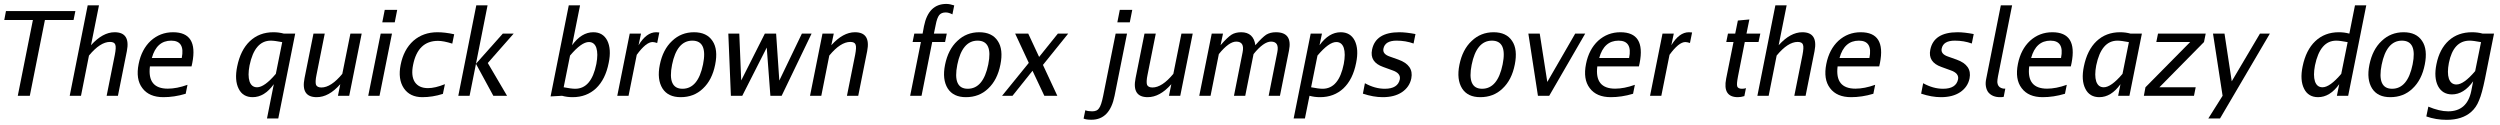 <?xml version="1.0" encoding="UTF-8"?>
<svg xmlns="http://www.w3.org/2000/svg" xmlns:xlink="http://www.w3.org/1999/xlink" width="918px" height="46px" viewBox="0 0 918 46" version="1.1">
<g id="surface1">
<path style=" stroke:none;fill-rule:nonzero;fill:rgb(0%,0%,0%);fill-opacity:1;" d="M 6.531 35.172 L 10.945 35.172 L 16.496 7.344 L 27.012 7.344 L 27.676 4.062 L 2.191 4.062 L 1.566 7.344 L 12.082 7.344 Z M 6.531 35.172 "/>
<path style=" stroke:none;fill-rule:nonzero;fill:rgb(0%,0%,0%);fill-opacity:1;" d="M 25.598 35.172 L 29.742 35.172 L 32.672 20.398 C 35.449 17.035 38.027 15.395 40.371 15.395 C 41.426 15.395 42.09 15.707 42.324 16.371 C 42.602 17.035 42.523 18.289 42.168 20.125 L 39.16 35.172 L 43.305 35.172 L 46.586 18.758 C 47.484 14.145 46 11.84 42.09 11.84 C 39.16 11.84 36.27 13.441 33.414 16.605 L 36.348 1.949 L 32.203 1.949 Z M 25.598 35.172 "/>
<path style=" stroke:none;fill-rule:nonzero;fill:rgb(0%,0%,0%);fill-opacity:1;" d="M 66.738 21.297 L 55.754 21.297 C 56.93 17.035 59.312 14.926 62.867 14.926 C 66.27 14.926 67.598 17.035 66.738 21.297 Z M 68.848 31.145 C 66.23 32.086 63.805 32.555 61.617 32.555 C 56.535 32.555 54.387 29.816 55.051 24.383 L 70.332 24.383 L 70.605 23.133 C 72.094 15.59 69.746 11.84 63.531 11.84 C 60.367 11.84 57.672 12.895 55.363 14.965 C 53.098 17.074 51.613 19.93 50.91 23.484 C 50.168 27.199 50.598 30.168 52.277 32.359 C 53.918 34.586 56.535 35.68 60.016 35.68 C 62.594 35.68 65.332 35.289 68.184 34.43 Z M 68.848 31.145 "/>
<path style=" stroke:none;fill-rule:nonzero;fill:rgb(0%,0%,0%);fill-opacity:1;" d="M 104.254 12.348 C 103.004 11.996 101.715 11.84 100.387 11.84 C 96.945 11.84 94.055 12.934 91.746 15.121 C 89.441 17.309 87.918 20.398 87.098 24.383 C 86.395 27.785 86.59 30.52 87.645 32.594 C 88.66 34.664 90.418 35.68 92.766 35.68 C 95.656 35.68 98.234 34.117 100.543 30.91 L 98.039 43.496 L 102.184 43.496 L 108.398 12.348 Z M 101.285 27.121 C 98.508 30.402 96.203 32.047 94.406 32.047 C 93.039 32.047 92.137 31.34 91.629 29.895 C 91.16 28.449 91.16 26.496 91.629 24.031 C 92.883 17.977 95.461 14.926 99.445 14.926 C 100.387 14.926 101.793 15.121 103.629 15.473 Z M 101.285 27.121 "/>
<path style=" stroke:none;fill-rule:nonzero;fill:rgb(0%,0%,0%);fill-opacity:1;" d="M 124.094 35.172 L 128.234 35.172 L 132.809 12.348 L 128.668 12.348 L 125.695 27.121 C 122.961 30.441 120.379 32.125 118.035 32.125 C 116.98 32.125 116.316 31.77 116.043 31.145 C 115.809 30.48 115.848 29.23 116.238 27.395 L 119.246 12.348 L 115.105 12.348 L 111.82 28.723 C 110.883 33.375 112.406 35.68 116.277 35.68 C 119.246 35.68 122.141 34.117 124.953 30.91 Z M 124.094 35.172 "/>
<path style=" stroke:none;fill-rule:nonzero;fill:rgb(0%,0%,0%);fill-opacity:1;" d="M 135.215 35.172 L 139.359 35.172 L 143.934 12.348 L 139.789 12.348 Z M 140.375 8.203 L 144.949 8.203 L 145.848 3.633 L 141.273 3.633 Z M 140.375 8.203 "/>
<path style=" stroke:none;fill-rule:nonzero;fill:rgb(0%,0%,0%);fill-opacity:1;" d="M 162.633 34.469 L 163.375 30.91 C 160.953 31.887 158.922 32.359 157.16 32.359 C 154.895 32.359 153.332 31.613 152.316 30.129 C 151.34 28.605 151.145 26.496 151.691 23.797 C 152.863 17.938 155.91 15.004 160.836 15.004 C 162.242 15.004 163.961 15.355 166.074 16.02 L 166.777 12.582 C 164.508 12.074 162.438 11.84 160.602 11.84 C 157.121 11.84 154.191 12.895 151.809 14.965 C 149.422 17.113 147.859 20.047 147.117 23.797 C 146.414 27.316 146.805 30.168 148.289 32.398 C 149.773 34.586 152.043 35.68 155.09 35.68 C 157.551 35.68 160.094 35.289 162.633 34.469 Z M 162.633 34.469 "/>
<path style=" stroke:none;fill-rule:nonzero;fill:rgb(0%,0%,0%);fill-opacity:1;" d="M 168.289 35.172 L 172.43 35.172 L 174.777 23.445 L 181.148 35.172 L 186.188 35.172 L 179.113 23.133 L 188.613 12.348 L 184.625 12.348 L 174.777 23.406 L 179.035 1.949 L 174.895 1.949 Z M 168.289 35.172 "/>
<path style=" stroke:none;fill-rule:nonzero;fill:rgb(0%,0%,0%);fill-opacity:1;" d="M 209.324 20.398 C 212.141 17.074 214.406 15.434 216.242 15.434 C 217.57 15.434 218.512 16.176 218.98 17.582 C 219.449 19.031 219.449 20.984 218.98 23.484 C 217.766 29.543 215.188 32.594 211.203 32.594 C 210.223 32.594 208.816 32.398 206.98 32.047 Z M 210.066 16.605 L 213 1.949 L 208.855 1.949 L 202.172 35.406 L 206.395 35.172 C 207.645 35.523 208.934 35.68 210.262 35.68 C 213.703 35.68 216.555 34.586 218.863 32.438 C 221.168 30.246 222.73 27.121 223.512 23.094 C 224.215 19.734 224.02 16.996 223.004 14.926 C 221.949 12.855 220.23 11.84 217.848 11.84 C 214.953 11.84 212.375 13.441 210.066 16.605 Z M 210.066 16.605 "/>
<path style=" stroke:none;fill-rule:nonzero;fill:rgb(0%,0%,0%);fill-opacity:1;" d="M 226.664 35.172 L 230.805 35.172 L 233.816 20.125 C 236.082 16.996 238.035 15.434 239.641 15.434 C 240.109 15.434 240.656 15.59 241.32 15.785 L 242.102 11.918 C 241.633 11.879 241.242 11.84 240.93 11.84 C 238.543 11.84 236.395 13.441 234.48 16.605 L 235.379 12.348 L 231.234 12.348 Z M 226.664 35.172 "/>
<path style=" stroke:none;fill-rule:nonzero;fill:rgb(0%,0%,0%);fill-opacity:1;" d="M 249.949 35.68 C 253.152 35.68 255.891 34.664 258.117 32.516 C 260.383 30.402 261.871 27.473 262.613 23.719 C 263.355 20.047 263.043 17.113 261.637 15.043 C 260.227 12.895 257.961 11.84 254.836 11.84 C 251.707 11.84 249.012 12.895 246.781 15.043 C 244.516 17.152 243.031 20.086 242.289 23.758 C 241.547 27.395 241.898 30.285 243.266 32.477 C 244.633 34.625 246.863 35.68 249.949 35.68 Z M 250.613 32.594 C 246.902 32.594 245.609 29.621 246.781 23.758 C 247.957 17.898 250.457 14.926 254.211 14.926 C 258 14.926 259.328 17.859 258.156 23.641 C 256.945 29.582 254.445 32.594 250.613 32.594 Z M 250.613 32.594 "/>
<path style=" stroke:none;fill-rule:nonzero;fill:rgb(0%,0%,0%);fill-opacity:1;" d="M 268.383 35.172 L 272.562 35.172 L 281.551 17.465 L 282.883 35.172 L 287.023 35.172 L 298.008 12.348 L 294.449 12.348 L 286.164 29.582 L 284.992 12.348 L 280.848 12.348 L 272.172 29.543 L 271.469 12.348 L 267.441 12.348 Z M 268.383 35.172 "/>
<path style=" stroke:none;fill-rule:nonzero;fill:rgb(0%,0%,0%);fill-opacity:1;" d="M 297.441 35.172 L 301.582 35.172 L 304.516 20.398 C 307.289 17.035 309.867 15.395 312.215 15.395 C 313.27 15.395 313.934 15.707 314.168 16.371 C 314.441 17.035 314.363 18.289 314.012 20.125 L 311 35.172 L 315.145 35.172 L 318.43 18.758 C 319.328 14.145 317.84 11.84 313.934 11.84 C 311 11.84 308.109 13.441 305.258 16.605 L 306.156 12.348 L 302.012 12.348 Z M 297.441 35.172 "/>
<path style=" stroke:none;fill-rule:nonzero;fill:rgb(0%,0%,0%);fill-opacity:1;" d="M 334.211 35.172 L 338.391 35.172 L 342.301 15.434 L 347.027 15.434 L 347.656 12.348 L 342.926 12.348 L 343.59 9.141 C 343.902 7.461 344.332 6.25 344.879 5.547 C 345.426 4.883 346.207 4.57 347.262 4.57 C 348.008 4.57 348.828 4.805 349.727 5.273 L 350.391 1.988 C 349.336 1.637 348.359 1.441 347.5 1.441 C 343.121 1.441 340.387 4.141 339.289 9.609 L 338.781 12.348 L 335.734 12.348 L 335.109 15.434 L 338.156 15.434 Z M 334.211 35.172 "/>
<path style=" stroke:none;fill-rule:nonzero;fill:rgb(0%,0%,0%);fill-opacity:1;" d="M 354.688 35.68 C 357.895 35.68 360.629 34.664 362.855 32.516 C 365.125 30.402 366.609 27.473 367.352 23.719 C 368.094 20.047 367.781 17.113 366.375 15.043 C 364.969 12.895 362.699 11.84 359.574 11.84 C 356.449 11.84 353.75 12.895 351.523 15.043 C 349.258 17.152 347.77 20.086 347.027 23.758 C 346.285 27.395 346.637 30.285 348.004 32.477 C 349.375 34.625 351.602 35.68 354.688 35.68 Z M 355.352 32.594 C 351.641 32.594 350.352 29.621 351.523 23.758 C 352.695 17.898 355.195 14.926 358.949 14.926 C 362.738 14.926 364.07 17.859 362.895 23.641 C 361.684 29.582 359.184 32.594 355.352 32.594 Z M 355.352 32.594 "/>
<path style=" stroke:none;fill-rule:nonzero;fill:rgb(0%,0%,0%);fill-opacity:1;" d="M 367.961 35.172 L 371.793 35.172 L 379.141 25.988 L 383.477 35.172 L 388.246 35.172 L 382.969 23.836 L 392.234 12.348 L 388.441 12.348 L 381.562 20.906 L 377.574 12.348 L 372.77 12.348 L 377.773 23.094 Z M 367.961 35.172 "/>
<path style=" stroke:none;fill-rule:nonzero;fill:rgb(0%,0%,0%);fill-opacity:1;" d="M 397.898 43.535 C 398.562 43.848 399.5 43.965 400.793 43.965 C 405.285 43.965 408.102 41.035 409.273 35.172 L 413.844 12.348 L 409.664 12.348 L 405.09 35.172 C 404.621 37.516 404.113 39.039 403.566 39.746 C 403.098 40.527 402.238 40.879 401.027 40.879 C 400.047 40.879 399.227 40.762 398.523 40.488 Z M 410.289 8.203 L 414.859 8.203 L 415.762 3.633 L 411.188 3.633 Z M 410.289 8.203 "/>
<path style=" stroke:none;fill-rule:nonzero;fill:rgb(0%,0%,0%);fill-opacity:1;" d="M 429.246 35.172 L 433.391 35.172 L 437.965 12.348 L 433.82 12.348 L 430.852 27.121 C 428.113 30.441 425.535 32.125 423.191 32.125 C 422.133 32.125 421.469 31.77 421.195 31.145 C 420.961 30.48 421 29.23 421.391 27.395 L 424.402 12.348 L 420.258 12.348 L 416.977 28.723 C 416.039 33.375 417.562 35.68 421.43 35.68 C 424.402 35.68 427.293 34.117 430.109 30.91 Z M 429.246 35.172 "/>
<path style=" stroke:none;fill-rule:nonzero;fill:rgb(0%,0%,0%);fill-opacity:1;" d="M 440.371 35.172 L 444.516 35.172 L 447.562 19.852 C 450.023 16.801 452.176 15.277 453.934 15.277 C 456.043 15.277 456.824 16.566 456.277 19.227 L 453.113 35.172 L 457.254 35.172 L 460.305 19.852 C 462.766 16.801 464.914 15.277 466.715 15.277 C 468.785 15.277 469.566 16.566 469.02 19.227 L 465.855 35.172 L 469.996 35.172 L 473.32 18.562 C 474.219 14.066 472.613 11.84 468.512 11.84 C 467.105 11.84 465.934 12.152 464.953 12.738 C 463.977 13.402 462.648 14.652 460.969 16.605 C 460.539 13.441 458.781 11.84 455.77 11.84 C 454.363 11.84 453.152 12.152 452.215 12.738 C 451.195 13.402 449.867 14.652 448.188 16.605 L 449.086 12.348 L 444.945 12.348 Z M 440.371 35.172 "/>
<path style=" stroke:none;fill-rule:nonzero;fill:rgb(0%,0%,0%);fill-opacity:1;" d="M 479.168 43.496 L 480.848 35.172 C 482.102 35.523 483.391 35.68 484.719 35.68 C 488.16 35.68 491.012 34.586 493.316 32.438 C 495.625 30.246 497.188 27.121 497.969 23.094 C 498.672 19.734 498.477 16.996 497.461 14.926 C 496.406 12.855 494.684 11.84 492.301 11.84 C 489.41 11.84 486.828 13.441 484.523 16.605 L 485.422 12.348 L 481.281 12.348 L 475.027 43.496 Z M 483.781 20.398 C 486.594 17.074 488.863 15.434 490.699 15.434 C 492.027 15.434 492.965 16.176 493.434 17.582 C 493.902 19.031 493.902 20.984 493.434 23.484 C 492.223 29.543 489.645 32.594 485.656 32.594 C 484.68 32.594 483.273 32.398 481.438 32.047 Z M 483.781 20.398 "/>
<path style=" stroke:none;fill-rule:nonzero;fill:rgb(0%,0%,0%);fill-opacity:1;" d="M 500.453 34.391 C 503.035 35.25 505.457 35.68 507.723 35.68 C 510.578 35.68 512.922 35.094 514.797 33.844 C 516.633 32.594 517.809 30.91 518.238 28.762 C 518.863 25.559 517.301 23.25 513.469 21.883 L 510.383 20.789 C 508.504 20.164 507.723 19.188 507.996 17.859 C 508.387 15.902 509.992 14.926 512.805 14.926 C 515.07 14.926 517.145 15.277 519.059 15.98 L 519.762 12.504 C 517.496 12.074 515.539 11.84 513.859 11.84 C 507.996 11.84 504.676 13.988 503.816 18.25 C 503.191 21.297 504.559 23.406 507.879 24.578 L 511.32 25.832 C 513.391 26.535 514.289 27.668 514.016 29.113 C 513.547 31.418 511.711 32.594 508.504 32.594 C 506.082 32.594 503.66 31.926 501.195 30.559 Z M 500.453 34.391 "/>
<path style=" stroke:none;fill-rule:nonzero;fill:rgb(0%,0%,0%);fill-opacity:1;" d="M 543.562 35.68 C 546.766 35.68 549.504 34.664 551.73 32.516 C 553.996 30.402 555.484 27.473 556.227 23.719 C 556.969 20.047 556.656 17.113 555.25 15.043 C 553.84 12.895 551.574 11.84 548.449 11.84 C 545.32 11.84 542.625 12.895 540.398 15.043 C 538.129 17.152 536.645 20.086 535.902 23.758 C 535.16 27.395 535.512 30.285 536.879 32.477 C 538.246 34.625 540.477 35.68 543.562 35.68 Z M 544.227 32.594 C 540.516 32.594 539.223 29.621 540.398 23.758 C 541.57 17.898 544.07 14.926 547.824 14.926 C 551.613 14.926 552.941 17.859 551.77 23.641 C 550.559 29.582 548.059 32.594 544.227 32.594 Z M 544.227 32.594 "/>
<path style=" stroke:none;fill-rule:nonzero;fill:rgb(0%,0%,0%);fill-opacity:1;" d="M 564.73 35.172 L 568.875 35.172 L 582.082 12.348 L 578.41 12.348 L 568.168 30.09 L 565.395 12.348 L 561.215 12.348 Z M 564.73 35.172 "/>
<path style=" stroke:none;fill-rule:nonzero;fill:rgb(0%,0%,0%);fill-opacity:1;" d="M 598.211 21.297 L 587.23 21.297 C 588.402 17.035 590.785 14.926 594.344 14.926 C 597.742 14.926 599.074 17.035 598.211 21.297 Z M 600.324 31.145 C 597.703 32.086 595.281 32.555 593.094 32.555 C 588.012 32.555 585.863 29.816 586.527 24.383 L 601.809 24.383 L 602.082 23.133 C 603.566 15.59 601.223 11.84 595.008 11.84 C 591.844 11.84 589.145 12.895 586.84 14.965 C 584.574 17.074 583.086 19.93 582.383 23.484 C 581.641 27.199 582.07 30.168 583.75 32.359 C 585.395 34.586 588.012 35.68 591.492 35.68 C 594.07 35.68 596.805 35.289 599.66 34.43 Z M 600.324 31.145 "/>
<path style=" stroke:none;fill-rule:nonzero;fill:rgb(0%,0%,0%);fill-opacity:1;" d="M 605.898 35.172 L 610.039 35.172 L 613.051 20.125 C 615.316 16.996 617.27 15.434 618.871 15.434 C 619.34 15.434 619.891 15.59 620.555 15.785 L 621.336 11.918 C 620.867 11.879 620.477 11.84 620.164 11.84 C 617.777 11.84 615.629 13.441 613.715 16.605 L 614.613 12.348 L 610.469 12.348 Z M 605.898 35.172 "/>
<path style=" stroke:none;fill-rule:nonzero;fill:rgb(0%,0%,0%);fill-opacity:1;" d="M 640.527 35.289 L 641.113 32.359 C 640.723 32.516 640.215 32.594 639.629 32.594 C 638.691 32.594 638.105 32.281 637.91 31.73 C 637.715 31.145 637.832 29.934 638.184 28.098 L 640.684 15.434 L 645.727 15.434 L 646.391 12.348 L 641.309 12.348 L 642.367 7.148 L 638.145 7.539 L 637.168 12.348 L 634.508 12.348 L 633.883 15.434 L 636.543 15.434 L 633.844 28.879 C 632.945 33.414 634.391 35.68 638.145 35.68 C 638.887 35.68 639.668 35.562 640.527 35.289 Z M 640.527 35.289 "/>
<path style=" stroke:none;fill-rule:nonzero;fill:rgb(0%,0%,0%);fill-opacity:1;" d="M 645.312 35.172 L 649.453 35.172 L 652.387 20.398 C 655.16 17.035 657.738 15.395 660.086 15.395 C 661.141 15.395 661.805 15.707 662.039 16.371 C 662.312 17.035 662.234 18.289 661.883 20.125 L 658.875 35.172 L 663.016 35.172 L 666.301 18.758 C 667.199 14.145 665.715 11.84 661.805 11.84 C 658.875 11.84 655.98 13.441 653.129 16.605 L 656.059 1.949 L 651.918 1.949 Z M 645.312 35.172 "/>
<path style=" stroke:none;fill-rule:nonzero;fill:rgb(0%,0%,0%);fill-opacity:1;" d="M 686.449 21.297 L 675.469 21.297 C 676.641 17.035 679.023 14.926 682.582 14.926 C 685.98 14.926 687.312 17.035 686.449 21.297 Z M 688.562 31.145 C 685.941 32.086 683.52 32.555 681.332 32.555 C 676.25 32.555 674.102 29.816 674.766 24.383 L 690.047 24.383 L 690.32 23.133 C 691.805 15.59 689.461 11.84 683.246 11.84 C 680.082 11.84 677.383 12.895 675.078 14.965 C 672.812 17.074 671.324 19.93 670.621 23.484 C 669.879 27.199 670.309 30.168 671.988 32.359 C 673.633 34.586 676.25 35.68 679.73 35.68 C 682.309 35.68 685.043 35.289 687.898 34.43 Z M 688.562 31.145 "/>
<path style=" stroke:none;fill-rule:nonzero;fill:rgb(0%,0%,0%);fill-opacity:1;" d="M 705.441 34.391 C 708.02 35.25 710.445 35.68 712.711 35.68 C 715.566 35.68 717.91 35.094 719.785 33.844 C 721.621 32.594 722.797 30.91 723.227 28.762 C 723.852 25.559 722.285 23.25 718.457 21.883 L 715.371 20.789 C 713.492 20.164 712.711 19.188 712.984 17.859 C 713.375 15.902 714.977 14.926 717.793 14.926 C 720.059 14.926 722.129 15.277 724.047 15.98 L 724.75 12.504 C 722.484 12.074 720.527 11.84 718.848 11.84 C 712.984 11.84 709.664 13.988 708.805 18.25 C 708.18 21.297 709.547 23.406 712.867 24.578 L 716.309 25.832 C 718.379 26.535 719.277 27.668 719.004 29.113 C 718.535 31.418 716.699 32.594 713.492 32.594 C 711.07 32.594 708.648 31.926 706.184 30.559 Z M 705.441 34.391 "/>
<path style=" stroke:none;fill-rule:nonzero;fill:rgb(0%,0%,0%);fill-opacity:1;" d="M 733.648 28.098 L 738.848 1.949 L 734.703 1.949 L 729.348 28.879 C 729.113 29.934 729.074 30.91 729.23 31.77 C 729.387 32.594 729.66 33.336 730.129 33.922 C 730.598 34.469 731.188 34.938 731.969 35.25 C 732.75 35.562 733.57 35.68 734.469 35.68 C 735.016 35.68 735.445 35.641 735.758 35.562 L 736.344 32.555 C 735.758 32.594 735.25 32.516 734.859 32.32 C 734.43 32.164 734.078 31.887 733.844 31.535 C 733.609 31.184 733.453 30.715 733.414 30.168 C 733.414 29.582 733.492 28.918 733.648 28.098 Z M 733.648 28.098 "/>
<path style=" stroke:none;fill-rule:nonzero;fill:rgb(0%,0%,0%);fill-opacity:1;" d="M 756.809 21.297 L 745.828 21.297 C 747 17.035 749.383 14.926 752.941 14.926 C 756.34 14.926 757.668 17.035 756.809 21.297 Z M 758.922 31.145 C 756.301 32.086 753.879 32.555 751.691 32.555 C 746.609 32.555 744.461 29.816 745.125 24.383 L 760.406 24.383 L 760.68 23.133 C 762.164 15.59 759.82 11.84 753.605 11.84 C 750.438 11.84 747.742 12.895 745.438 14.965 C 743.168 17.074 741.684 19.93 740.98 23.484 C 740.238 27.199 740.668 30.168 742.348 32.359 C 743.992 34.586 746.609 35.68 750.086 35.68 C 752.668 35.68 755.402 35.289 758.258 34.43 Z M 758.922 31.145 "/>
<path style=" stroke:none;fill-rule:nonzero;fill:rgb(0%,0%,0%);fill-opacity:1;" d="M 779.387 27.121 C 776.609 30.402 774.305 32.047 772.508 32.047 C 771.137 32.047 770.238 31.34 769.73 29.895 C 769.262 28.449 769.262 26.496 769.73 24.031 C 770.98 17.977 773.562 14.926 777.547 14.926 C 778.484 14.926 779.895 15.121 781.73 15.473 Z M 778.641 30.91 L 777.781 35.172 L 781.926 35.172 L 786.5 12.348 L 782.355 12.348 C 781.105 11.996 779.816 11.84 778.484 11.84 C 775.047 11.84 772.156 12.934 769.848 15.121 C 767.543 17.309 766.02 20.398 765.199 24.383 C 764.492 27.785 764.688 30.52 765.746 32.594 C 766.762 34.664 768.52 35.68 770.863 35.68 C 773.758 35.68 776.336 34.117 778.641 30.91 Z M 778.641 30.91 "/>
<path style=" stroke:none;fill-rule:nonzero;fill:rgb(0%,0%,0%);fill-opacity:1;" d="M 787.227 35.172 L 805.633 35.172 L 806.258 32.047 L 792.93 32.047 L 809.309 15.434 L 809.934 12.348 L 792.422 12.348 L 791.797 15.434 L 804.227 15.434 L 787.812 32.047 Z M 787.227 35.172 "/>
<path style=" stroke:none;fill-rule:nonzero;fill:rgb(0%,0%,0%);fill-opacity:1;" d="M 816.137 35.172 L 810.898 43.496 L 815.195 43.496 L 833.488 12.348 L 829.852 12.348 L 819.496 29.855 L 816.84 12.348 L 812.617 12.348 Z M 816.137 35.172 "/>
<path style=" stroke:none;fill-rule:nonzero;fill:rgb(0%,0%,0%);fill-opacity:1;" d="M 859.707 27.121 C 856.934 30.402 854.629 32.047 852.828 32.047 C 851.461 32.047 850.562 31.34 850.055 29.895 C 849.586 28.449 849.586 26.496 850.055 24.031 C 851.305 17.977 853.887 14.926 857.871 14.926 C 858.809 14.926 860.215 15.121 862.055 15.473 Z M 858.965 30.91 L 858.105 35.172 L 862.25 35.172 L 868.895 1.949 L 864.75 1.949 L 862.68 12.348 C 861.43 11.996 860.137 11.84 858.809 11.84 C 855.371 11.84 852.477 12.934 850.172 15.121 C 847.867 17.309 846.34 20.398 845.52 24.383 C 844.816 27.785 845.012 30.52 846.066 32.594 C 847.086 34.664 848.844 35.68 851.188 35.68 C 854.082 35.68 856.66 34.117 858.965 30.91 Z M 858.965 30.91 "/>
<path style=" stroke:none;fill-rule:nonzero;fill:rgb(0%,0%,0%);fill-opacity:1;" d="M 877.711 35.68 C 880.914 35.68 883.652 34.664 885.879 32.516 C 888.145 30.402 889.633 27.473 890.375 23.719 C 891.117 20.047 890.805 17.113 889.398 15.043 C 887.988 12.895 885.723 11.84 882.598 11.84 C 879.469 11.84 876.773 12.895 874.543 15.043 C 872.277 17.152 870.793 20.086 870.051 23.758 C 869.309 27.395 869.66 30.285 871.027 32.477 C 872.395 34.625 874.621 35.68 877.711 35.68 Z M 878.375 32.594 C 874.66 32.594 873.371 29.621 874.543 23.758 C 875.719 17.898 878.219 14.926 881.969 14.926 C 885.762 14.926 887.09 17.859 885.918 23.641 C 884.707 29.582 882.207 32.594 878.375 32.594 Z M 878.375 32.594 "/>
<path style=" stroke:none;fill-rule:nonzero;fill:rgb(0%,0%,0%);fill-opacity:1;" d="M 908.883 26.105 C 906.109 29.387 903.805 31.027 902.004 31.027 C 900.676 31.027 899.738 30.324 899.23 28.879 C 898.762 27.473 898.762 25.52 899.23 23.094 C 900.324 17.66 902.863 14.926 906.852 14.926 C 907.789 14.926 909.195 15.121 911.035 15.473 Z M 908.141 29.855 L 907.438 33.453 C 906.422 38.375 903.609 40.879 898.957 40.879 C 896.809 40.879 894.383 40.293 891.688 39.156 L 890.945 42.754 C 893.25 43.574 895.75 44.004 898.41 44.004 C 902.199 44.004 905.211 43.027 907.398 41.113 C 908.648 40.02 909.625 38.609 910.289 36.891 C 911.035 35.211 911.738 32.555 912.48 28.957 L 915.801 12.348 L 911.66 12.348 C 910.406 11.996 909.078 11.84 907.711 11.84 C 904.312 11.84 901.457 12.855 899.191 14.887 C 896.926 16.957 895.398 19.852 894.656 23.602 C 893.992 26.887 894.188 29.543 895.242 31.613 C 896.297 33.609 898.02 34.664 900.363 34.664 C 903.254 34.664 905.836 33.062 908.141 29.855 Z M 908.141 29.855 "/>
</g>
</svg>
